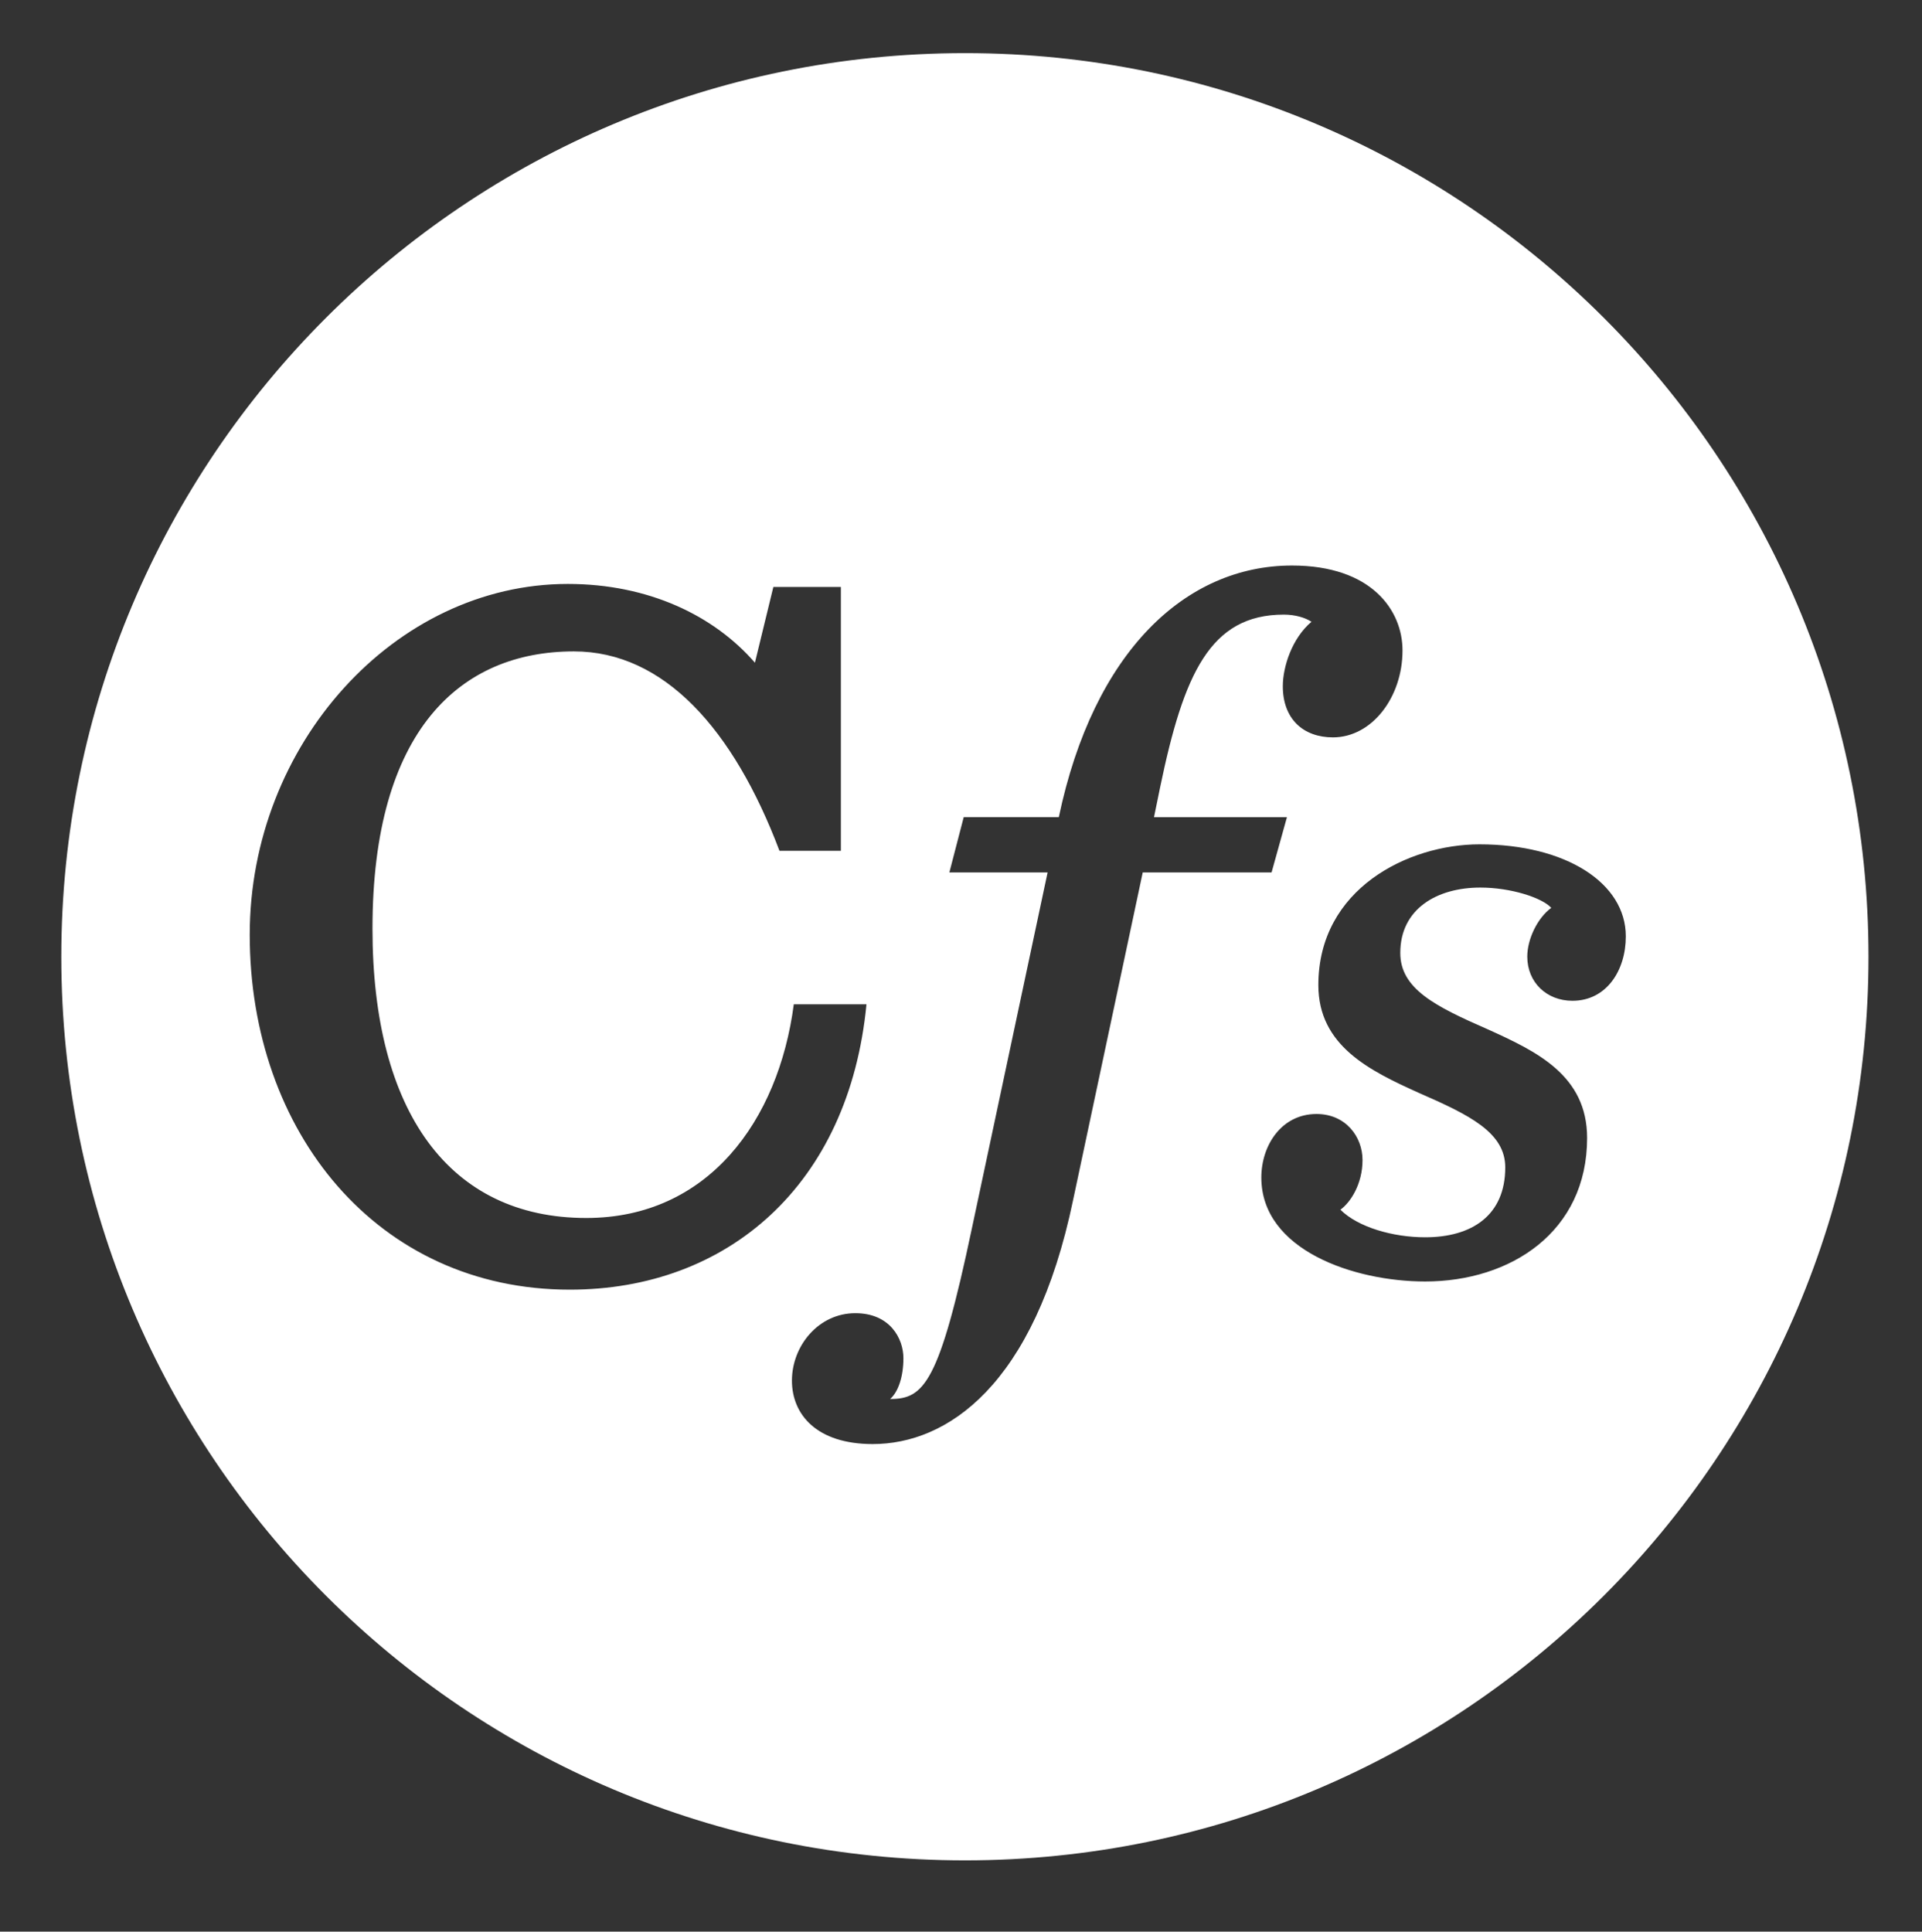 <?xml version="1.0" encoding="UTF-8"?>
<svg xmlns="http://www.w3.org/2000/svg" xmlns:xlink="http://www.w3.org/1999/xlink" version="1.1" id="Layer_1" x="0px" y="0px" viewBox="0 0 132.668 133.334" style="enable-background:new 0 0 132.668 133.334;" xml:space="preserve">
<rect x="0" y="0" width="132.668" height="133.334" fill="#333333" stroke="none"/>
<style type="text/css">
	.st0{fill:#FFFFFF;}
</style>
<g id="Layer_1_00000090999689455368168610000005796937837950882702_">
	<path class="st0" d="M66.609,3.667c-34.453,0-62.377,27.932-62.377,62.373c0,34.447,27.924,62.373,62.377,62.373   c34.439,0,62.365-27.926,62.365-62.373C128.975,31.599,101.049,3.667,66.609,3.667z M39.334,89.02   c-13.273,0-22.096-10.874-22.096-24.5c0-13.132,10.021-24.213,21.955-24.213c5.576,0,10.094,2.185,12.916,5.437l1.273-5.228h4.66   v18.212h-4.238c-3.174-8.4-7.977-13.765-14.189-13.765c-7.834,0-13.904,5.437-13.904,19.131c0,12.637,5.295,19.979,14.756,19.979   c8.4,0,13.271-6.702,14.326-14.751h5.016C58.605,81.817,50.207,89.02,39.334,89.02z M74.078,82.804   c-2.684,12.919-8.756,16.874-13.838,16.874c-3.881,0-5.576-2.049-5.576-4.38c0-2.401,1.836-4.654,4.377-4.654   c2.4,0,3.318,1.762,3.318,3.103c0,1.271-0.354,2.331-0.918,2.821c2.328,0,3.387-1.055,5.646-11.787l5.225-24.562h-6.781l0.99-3.814   h6.564c2.404-11.44,8.756-17.369,16.098-17.369c5.508,0,7.627,3.108,7.627,5.859c0,3.246-2.119,6.003-4.801,6.003   c-2.049,0-3.461-1.272-3.461-3.53c0-1.347,0.635-3.316,1.979-4.449c-0.426-0.285-1.131-0.495-1.908-0.495   c-5.086,0-6.918,4.095-8.543,11.933l-0.42,2.049h9.176l-1.061,3.814h-8.893L74.078,82.804z M108.539,69.08   c-1.779,0-3.117-1.272-3.117-3.049c0-1.208,0.703-2.671,1.656-3.366c-0.637-0.702-2.795-1.4-4.895-1.4   c-2.988,0-5.527,1.462-5.527,4.513c0,2.478,2.416,3.687,6.037,5.271c3.369,1.525,6.859,3.175,6.859,7.501   c0,6.476-5.27,9.906-11.18,9.906c-4.893,0-11.307-2.157-11.307-7.176c0-2.223,1.395-4.385,3.809-4.385   c2.033,0,3.176,1.588,3.176,3.177c0,1.652-0.824,2.921-1.527,3.429c1.211,1.209,3.627,1.904,5.85,1.904   c3.238,0,5.529-1.522,5.529-4.824c0-2.413-2.477-3.622-5.975-5.148c-3.369-1.522-6.926-3.239-6.926-7.436   c0-6.665,6.225-9.715,11.121-9.715c5.969,0,10.102,2.67,10.102,6.35C112.225,66.986,110.889,69.08,108.539,69.08z"></path>
</g>
<g id="Layer_2_00000071542844267167861200000004841696567225196985_">
</g>
<g id="Layer_3">
</g>
<g id="Layer_4">
</g>
</svg>
